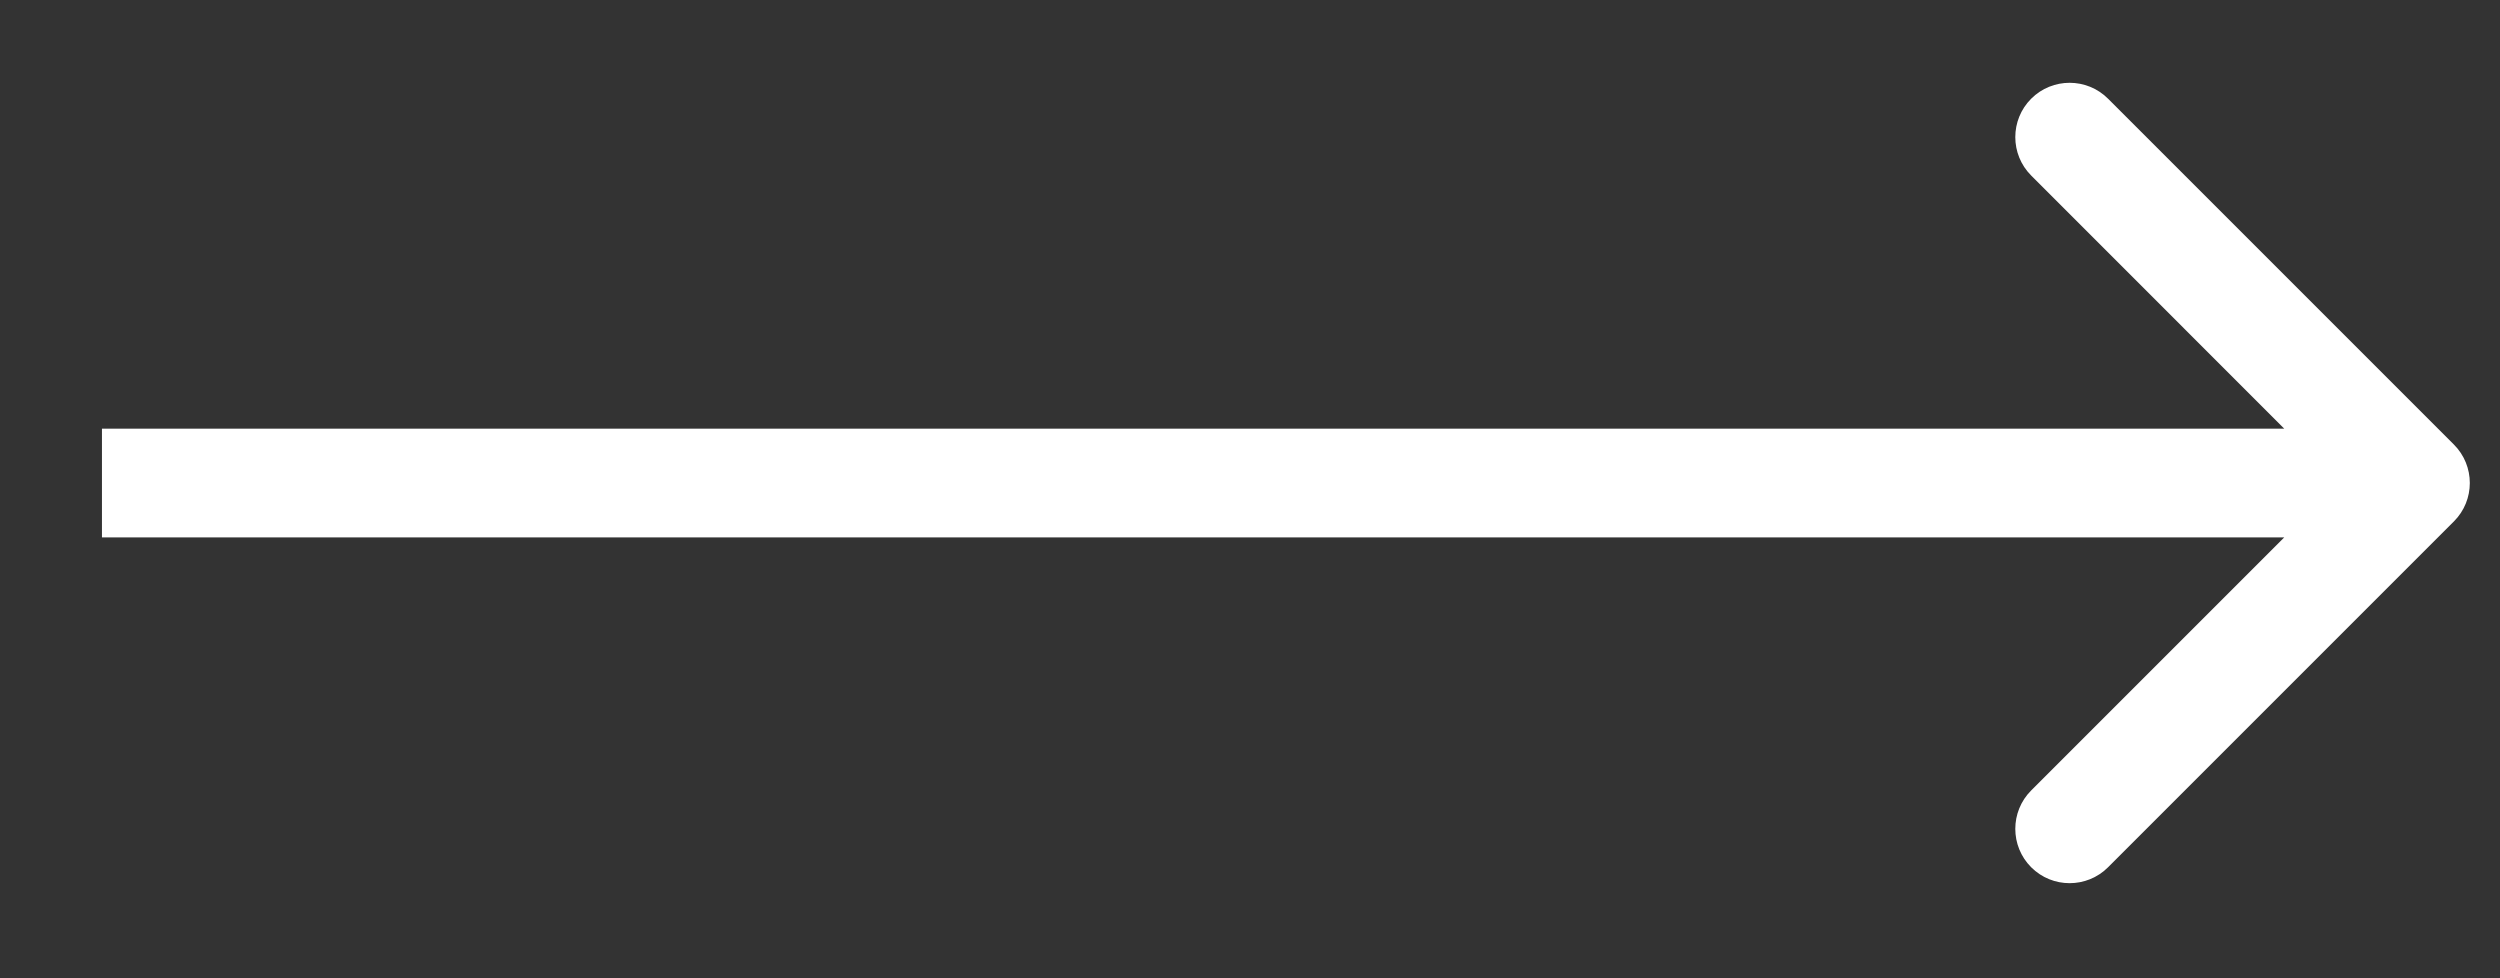 <?xml version="1.0" encoding="UTF-8"?> <svg xmlns="http://www.w3.org/2000/svg" width="23" height="9" viewBox="0 0 23 9" fill="none"><rect x="0" y="0" width="23" height="9" fill="#333333" stroke="none"/><path d="M22.576 4.797C22.771 4.602 22.771 4.285 22.576 4.09L19.394 0.908C19.199 0.713 18.882 0.713 18.687 0.908C18.492 1.103 18.492 1.42 18.687 1.615L21.515 4.444L18.687 7.272C18.492 7.467 18.492 7.784 18.687 7.979C18.882 8.174 19.199 8.174 19.394 7.979L22.576 4.797ZM0.938 4.944H22.223V3.944H0.938V4.944Z" fill="white"></path></svg> 